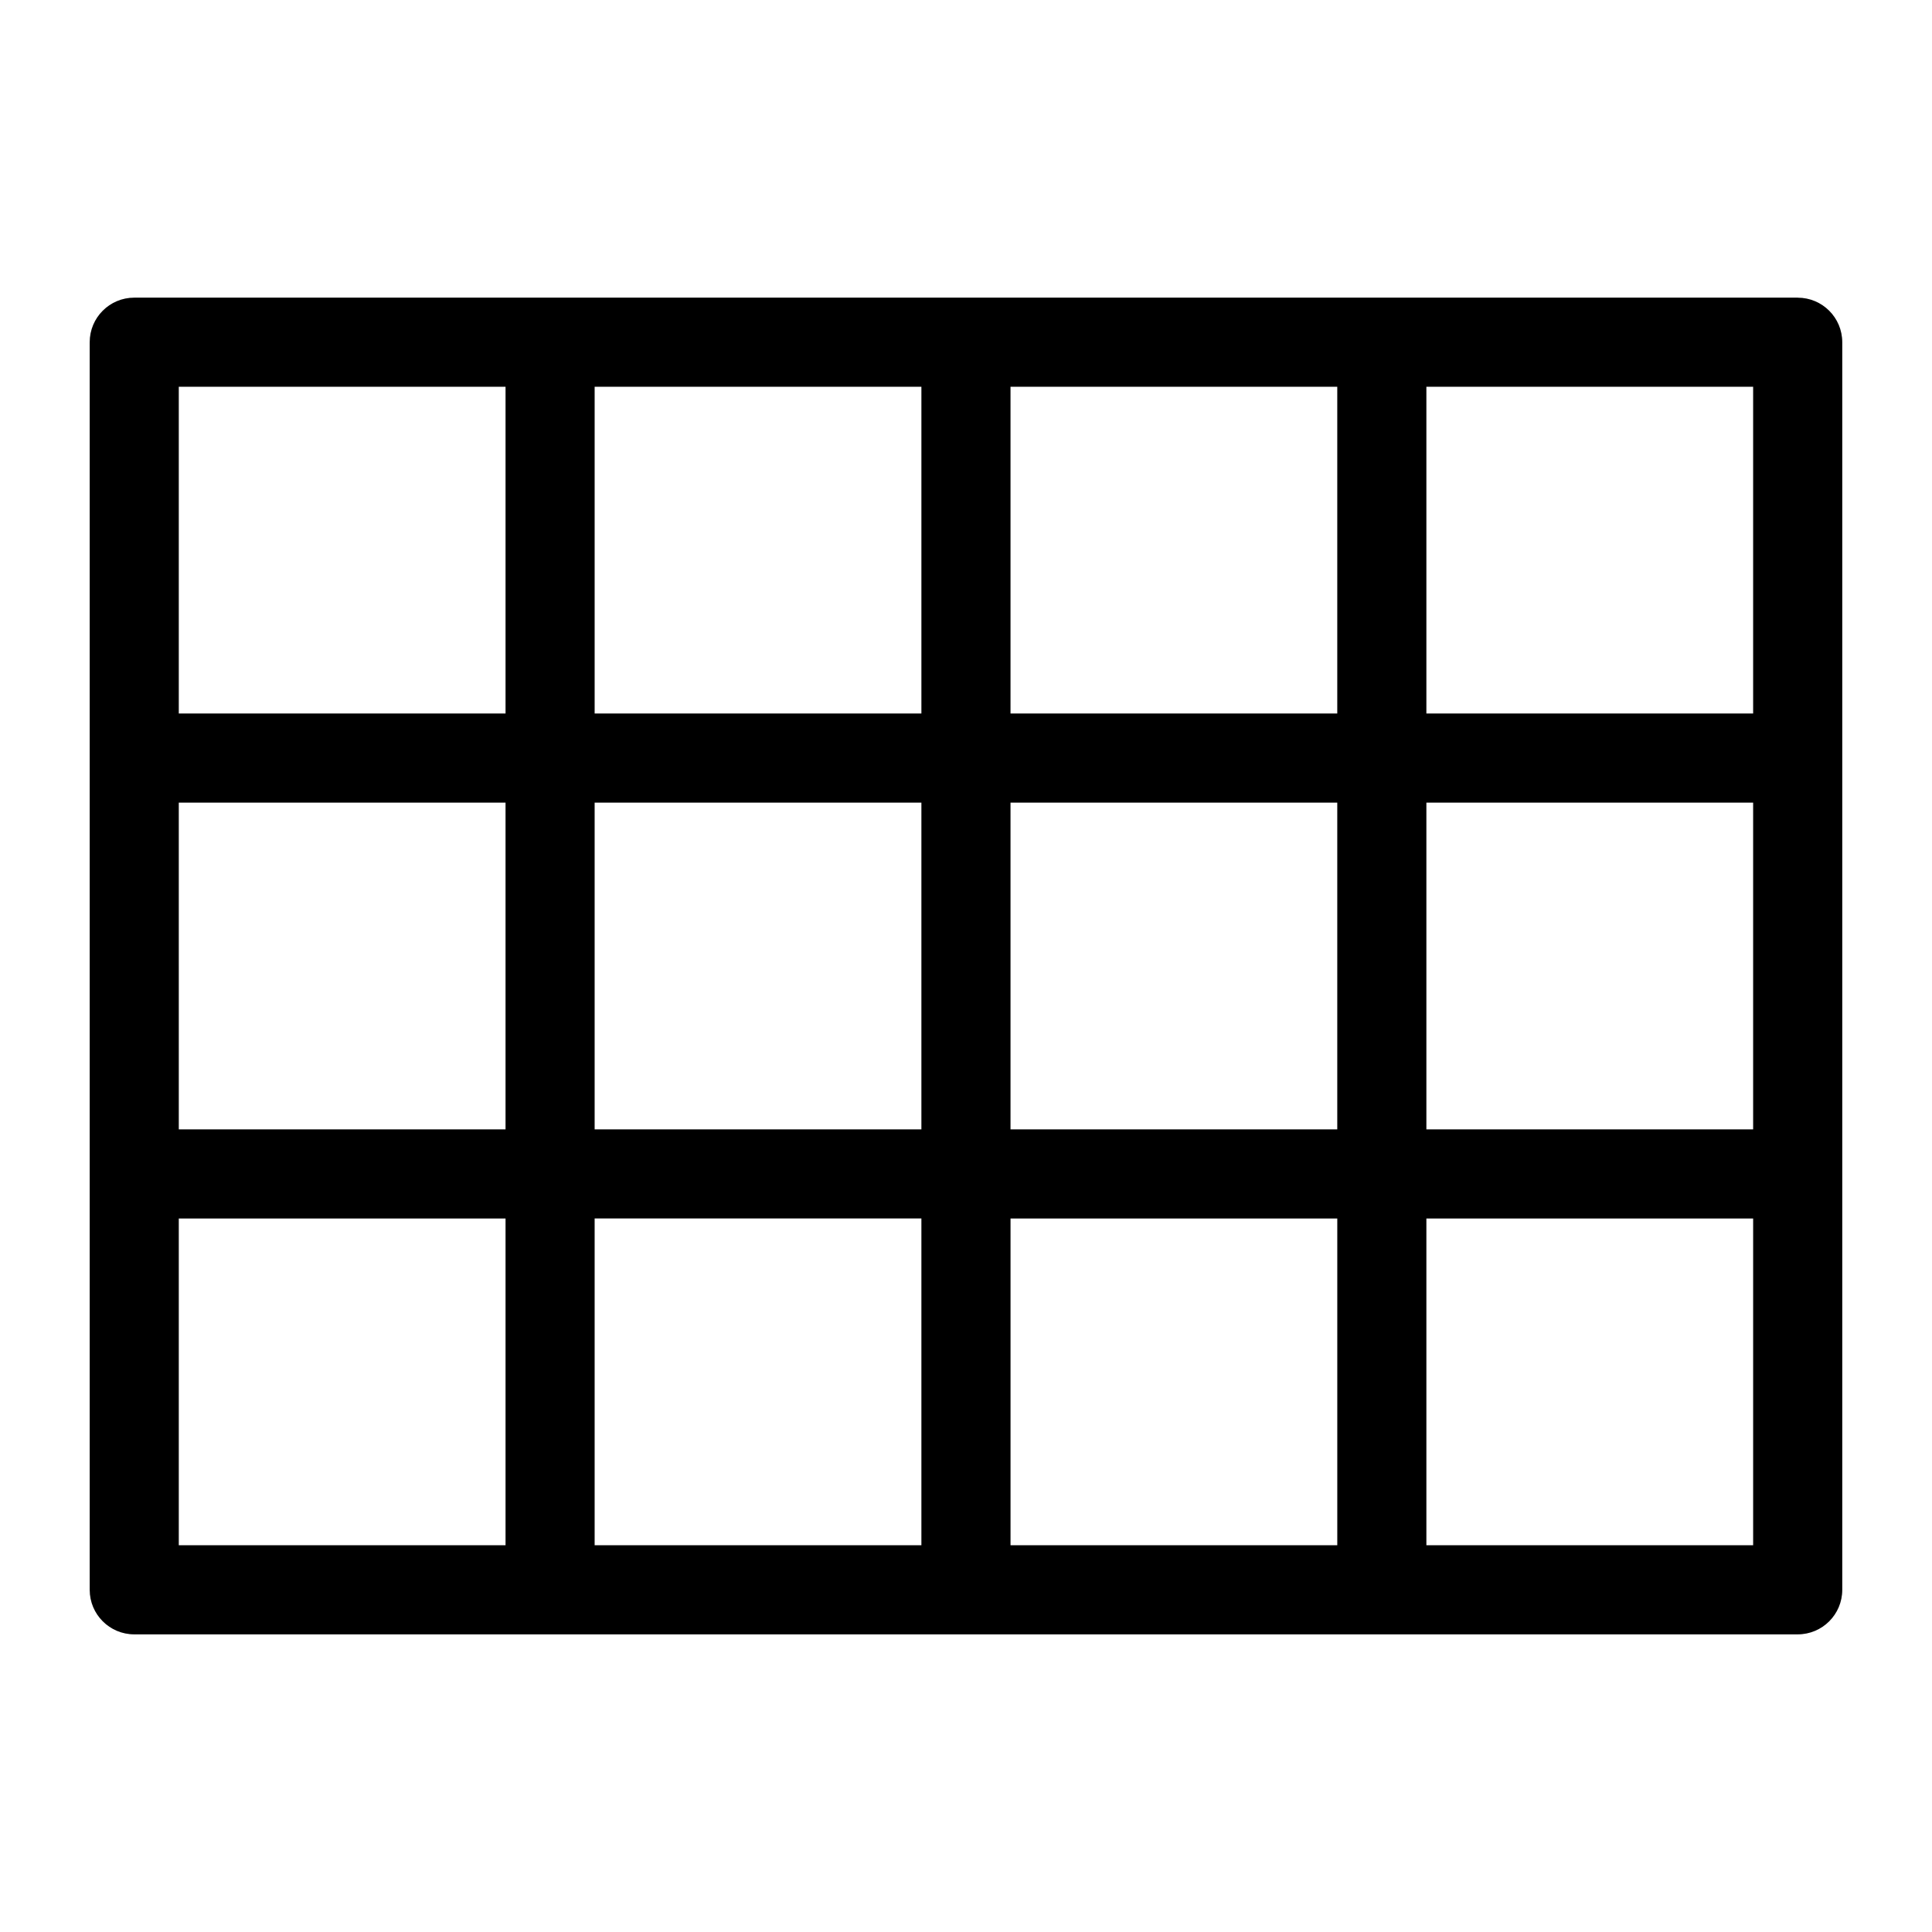 <?xml version="1.0" encoding="UTF-8"?>
<!-- Uploaded to: ICON Repo, www.svgrepo.com, Generator: ICON Repo Mixer Tools -->
<svg fill="#000000" width="800px" height="800px" version="1.1" viewBox="144 144 512 512" xmlns="http://www.w3.org/2000/svg">
 <path d="m620.41 222.88h-440.83c-6.523 0-11.809 5.285-11.809 11.809v110.21 220.42c0 6.519 5.285 11.805 11.809 11.805h440.83c6.523 0 11.809-5.285 11.809-11.805v-330.62c0-6.523-5.285-11.809-11.809-11.809zm-232.23 330.62h-86.594v-86.594h86.594zm-196.8-196.8h86.594v86.594l-86.59-0.004zm196.8 86.594h-86.594v-86.594h86.594zm23.617-86.594h86.594v86.594h-86.594zm110.21 0h86.594v86.594h-86.594zm86.594-23.617h-86.594v-86.594h86.594zm-110.21 0h-86.594v-86.594h86.594zm-110.21 0h-86.594v-86.594h86.594zm-196.8-86.594h86.594v86.594h-86.594zm0 220.42h86.594v86.594h-86.594zm220.42 0h86.594v86.594h-86.594zm196.8 86.594h-86.594v-86.594h86.594z"/>
</svg>